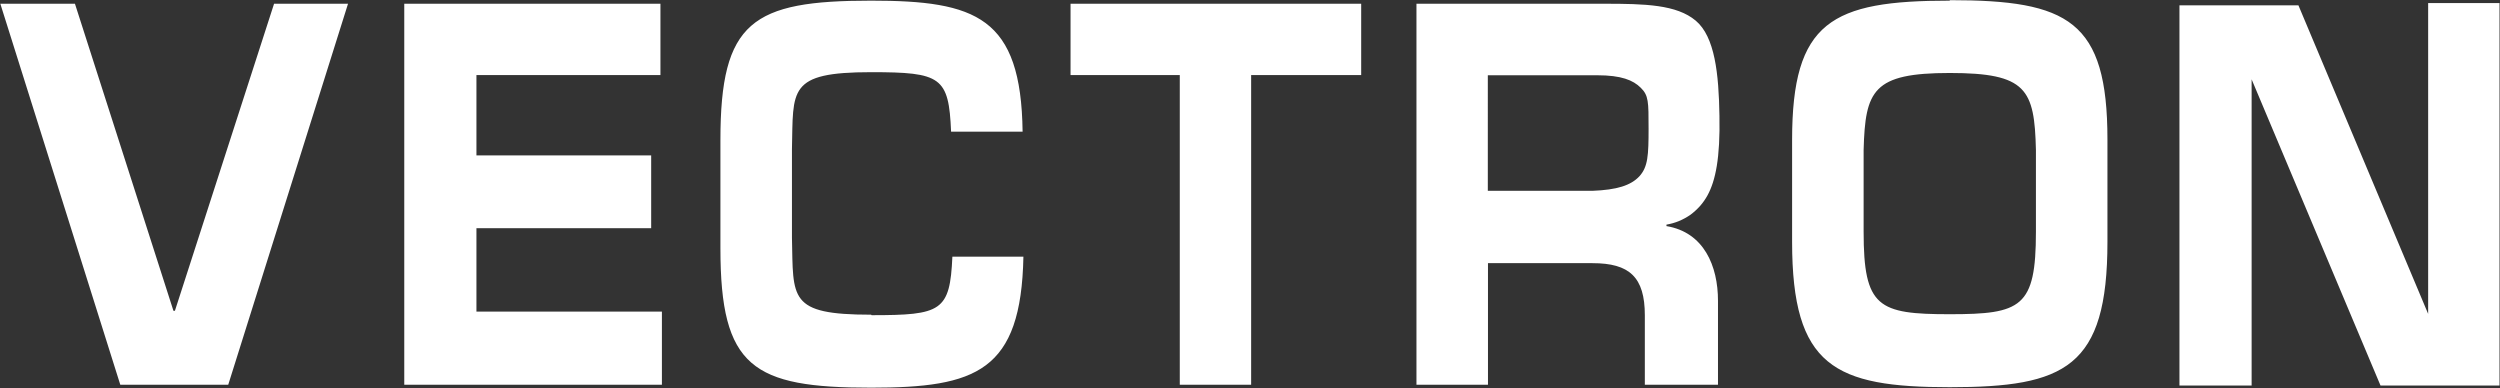 <svg version="1.2" xmlns="http://www.w3.org/2000/svg" viewBox="0 0 1538 239" width="1538" height="239">
	<rect x="0" y="0" width="1538" height="239" fill="#333333" stroke="none"/>
	<title>V3S</title>
	<style>
		.s0 { fill: #ffffff } 
	</style>
	<path id="Layer" fill-rule="evenodd" class="s0" d="m1537.7 1.9v235.3h-73.2l-79.3-188.4v188.4h-44.4v-233.9h73.2l79.8 189.8v-191.2zm-338.2-1.8c72.9 0 97 12.5 97 85.7v63c0 77.4-26.1 89.4-97 89.4-70.9 0-97-12.7-97-89.4v-62.7c0-72.9 24.2-85.7 97-85.7zm53 92.1c-0.9-37.3-5.7-47.3-53-47.3-47.3 0-52 10.7-53 47.3v50.4c0 46.5 9 50.7 53 50.7 44 0 53-4.2 53-50.7zm-415.1-89.9v43.9h-67.7v190.5h-43.9v-190.5h-67.2v-43.9zm-431.1 0v43.9h-113.2v49.4h107.5v44.8h-107.5v51.3h114.1v45h-158.5v-234.4zm-192.2 0l-73.7 234.4h-66.4l-73.8-234.4h45.9l60.6 188.9h0.9l61-188.9zm322.1 191.6c43 0 48.2-2.4 49.7-36h43.7c-1.4 70.6-28.9 80.6-93.7 80.6-72.9 0-92.7-12.5-92.7-85.7v-66.7c0-72.9 19.5-85.7 92.7-85.7 64.6 0 92.3 10 93.2 80.6h-44c-1.4-33.7-6.1-36.6-49.2-36.6-51.6 0-47.8 10.8-48.7 47.4v54.4c0.9 37.4-2.5 47.4 48.7 47.4zm335.2 42.8v-234.4h115.5c25.1 0 44.5 0.5 56.3 10.4 11.8 9.9 14.2 32.7 14.6 58.6 0.5 25.9-2.4 39.8-7.3 48.8q-1.9 3.5-4.6 6.6-2.7 3-5.9 5.4-3.3 2.3-7.1 3.9-3.7 1.5-7.7 2.2v0.9c23.1 3.8 31.7 24.6 31.7 45.9v51.7h-45v-42.7c0-23.6-9.5-32.1-32.2-32.1h-64.3v74.8zm43.9-119.3h64.3c15.2-0.6 23.7-3.3 29-9 5.2-5.8 5.6-12.8 5.6-29.3 0-16.6 0-20.4-4.8-25.1-4.7-4.7-12-7.7-26.8-7.7h-67.3z"/>
</svg>